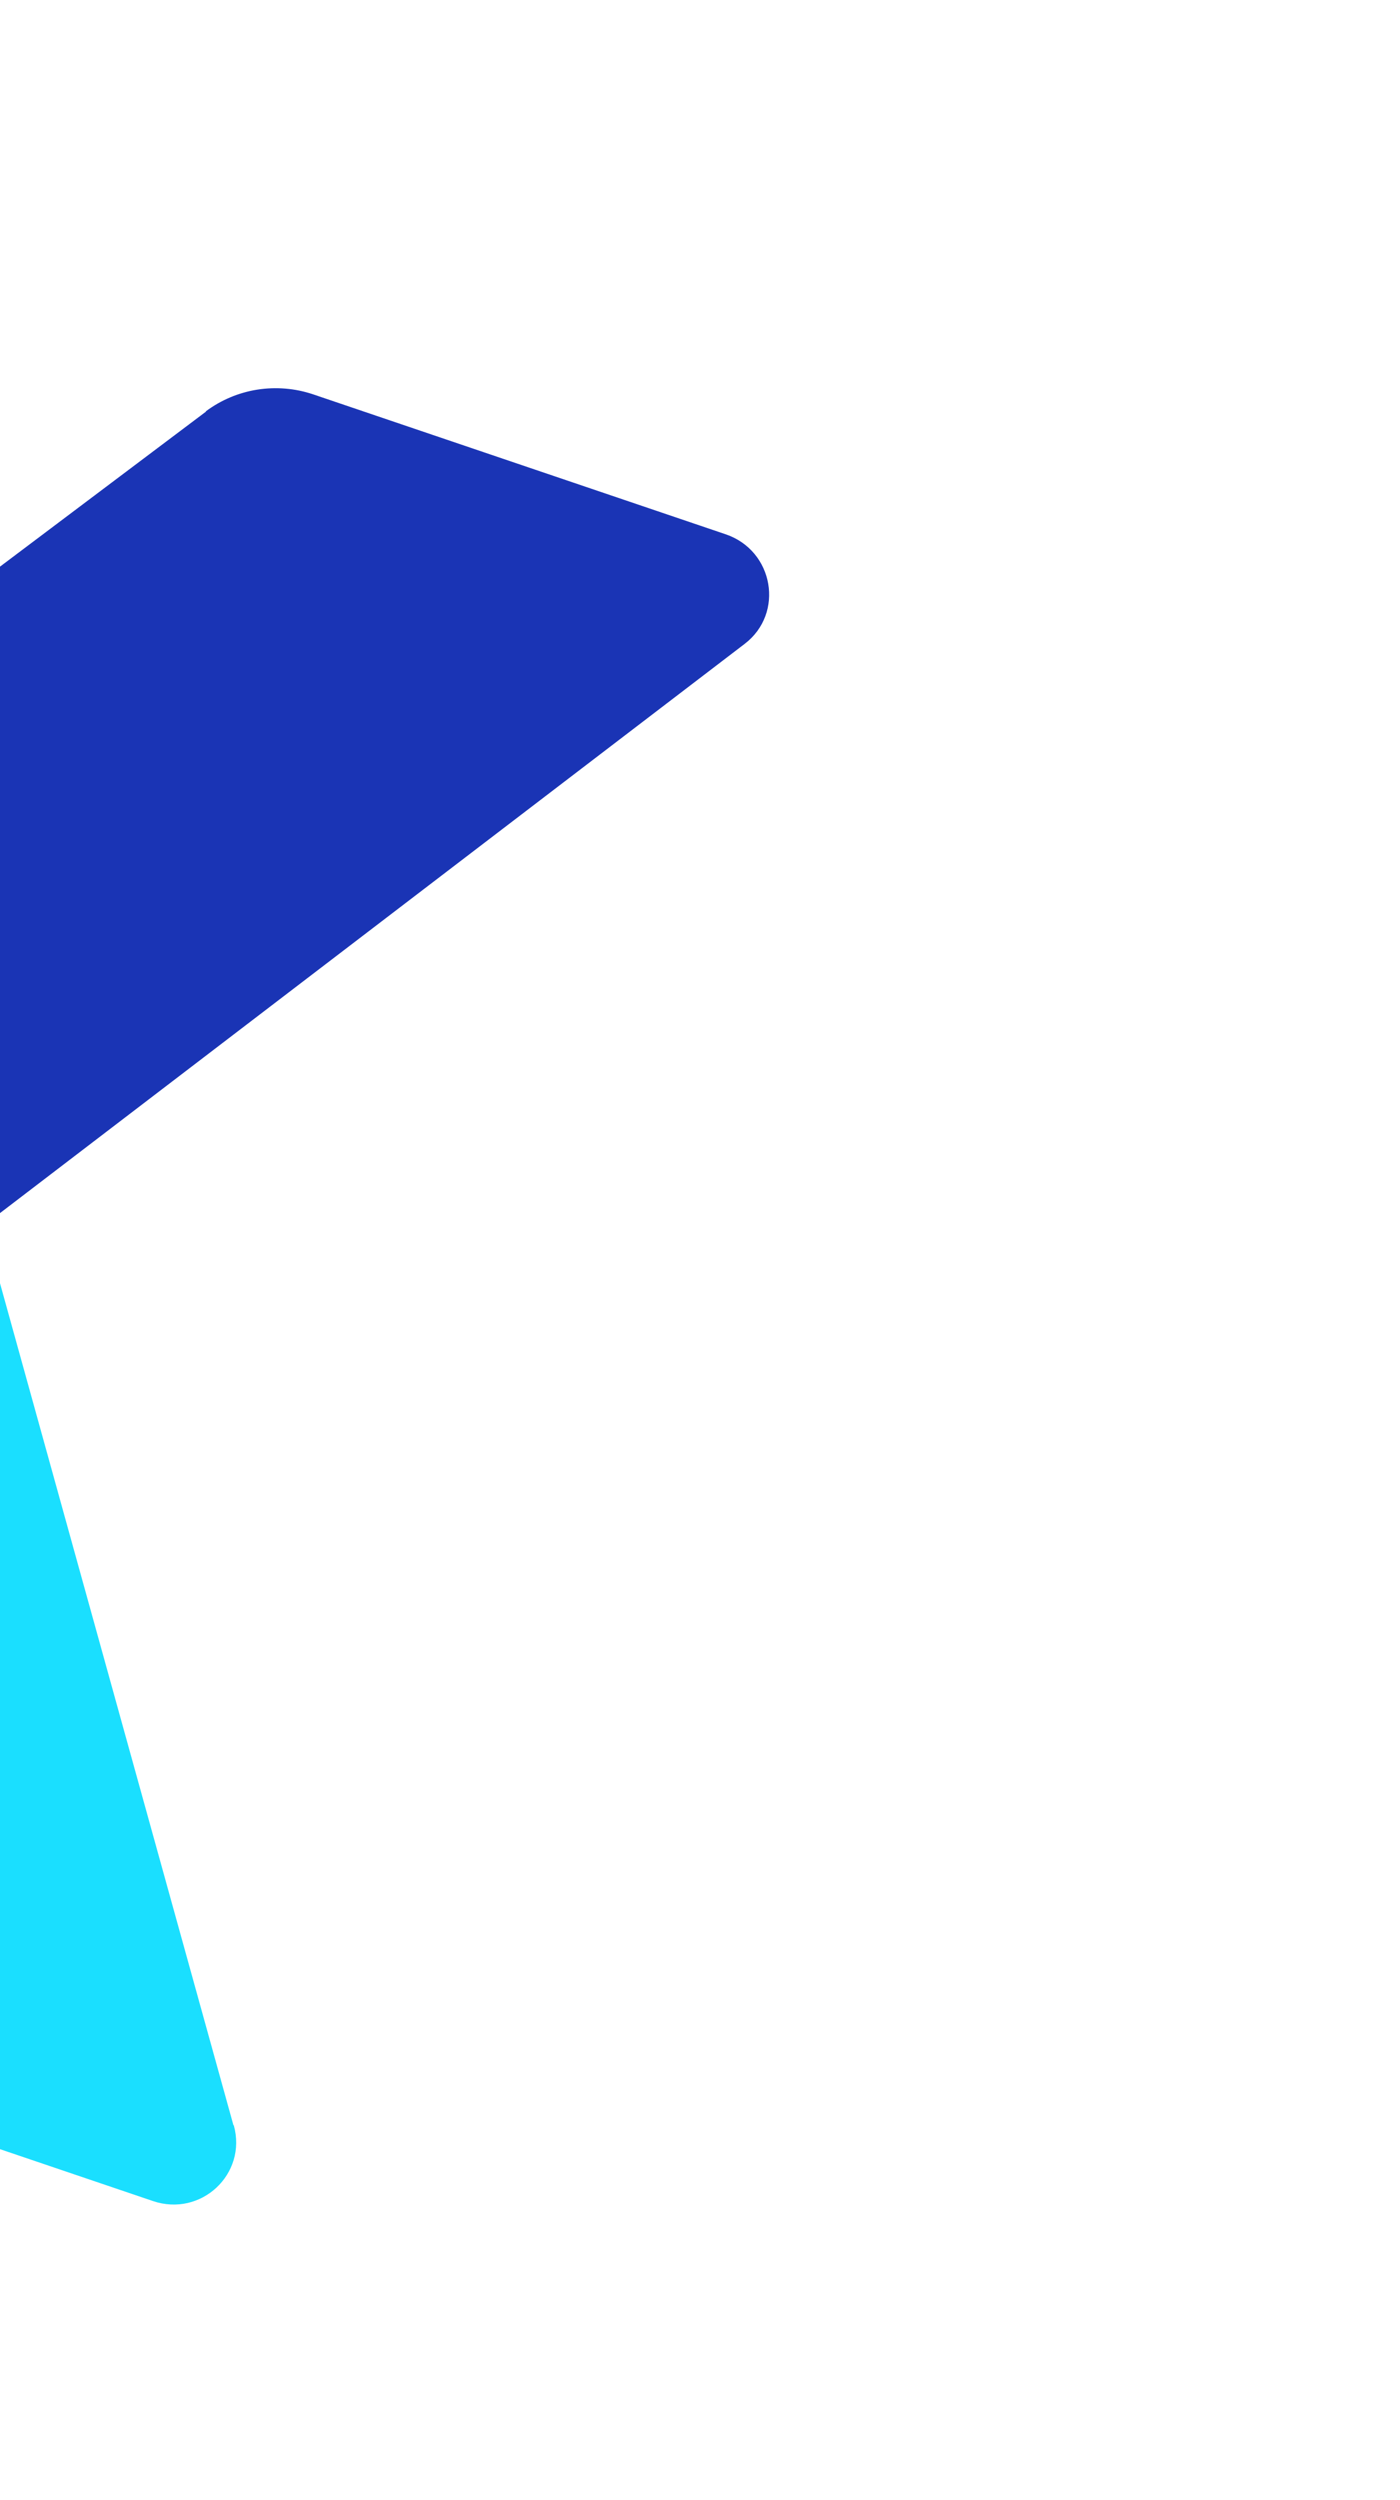 <svg width="224" height="400" viewBox="0 0 224 400" fill="none" xmlns="http://www.w3.org/2000/svg">
<path d="M32.91 65.827C37.824 62.143 44.272 61.113 50.155 63.109L116.104 85.48C123.812 88.095 125.544 98.133 119.145 103.014L-1.977 195.595L-25.706 110.002L32.968 65.847L32.91 65.827Z" fill="#1A34B5"/>
<path d="M37.409 340.033C39.577 347.82 32.175 354.76 24.467 352.145L-41.48 329.774C-47.363 327.778 -51.883 323.036 -53.584 317.1L-72.787 249.737L-2.555 196.083L37.351 340.014L37.409 340.033Z" fill="#1ADFFF"/>
<path d="M-25.739 110.426L-1.981 196.103L-72.302 249.81L-94.483 171.983C-95.903 167.085 -94.163 161.877 -90.093 158.841L-25.739 110.426Z" fill="#00CFFF"/>
</svg>
